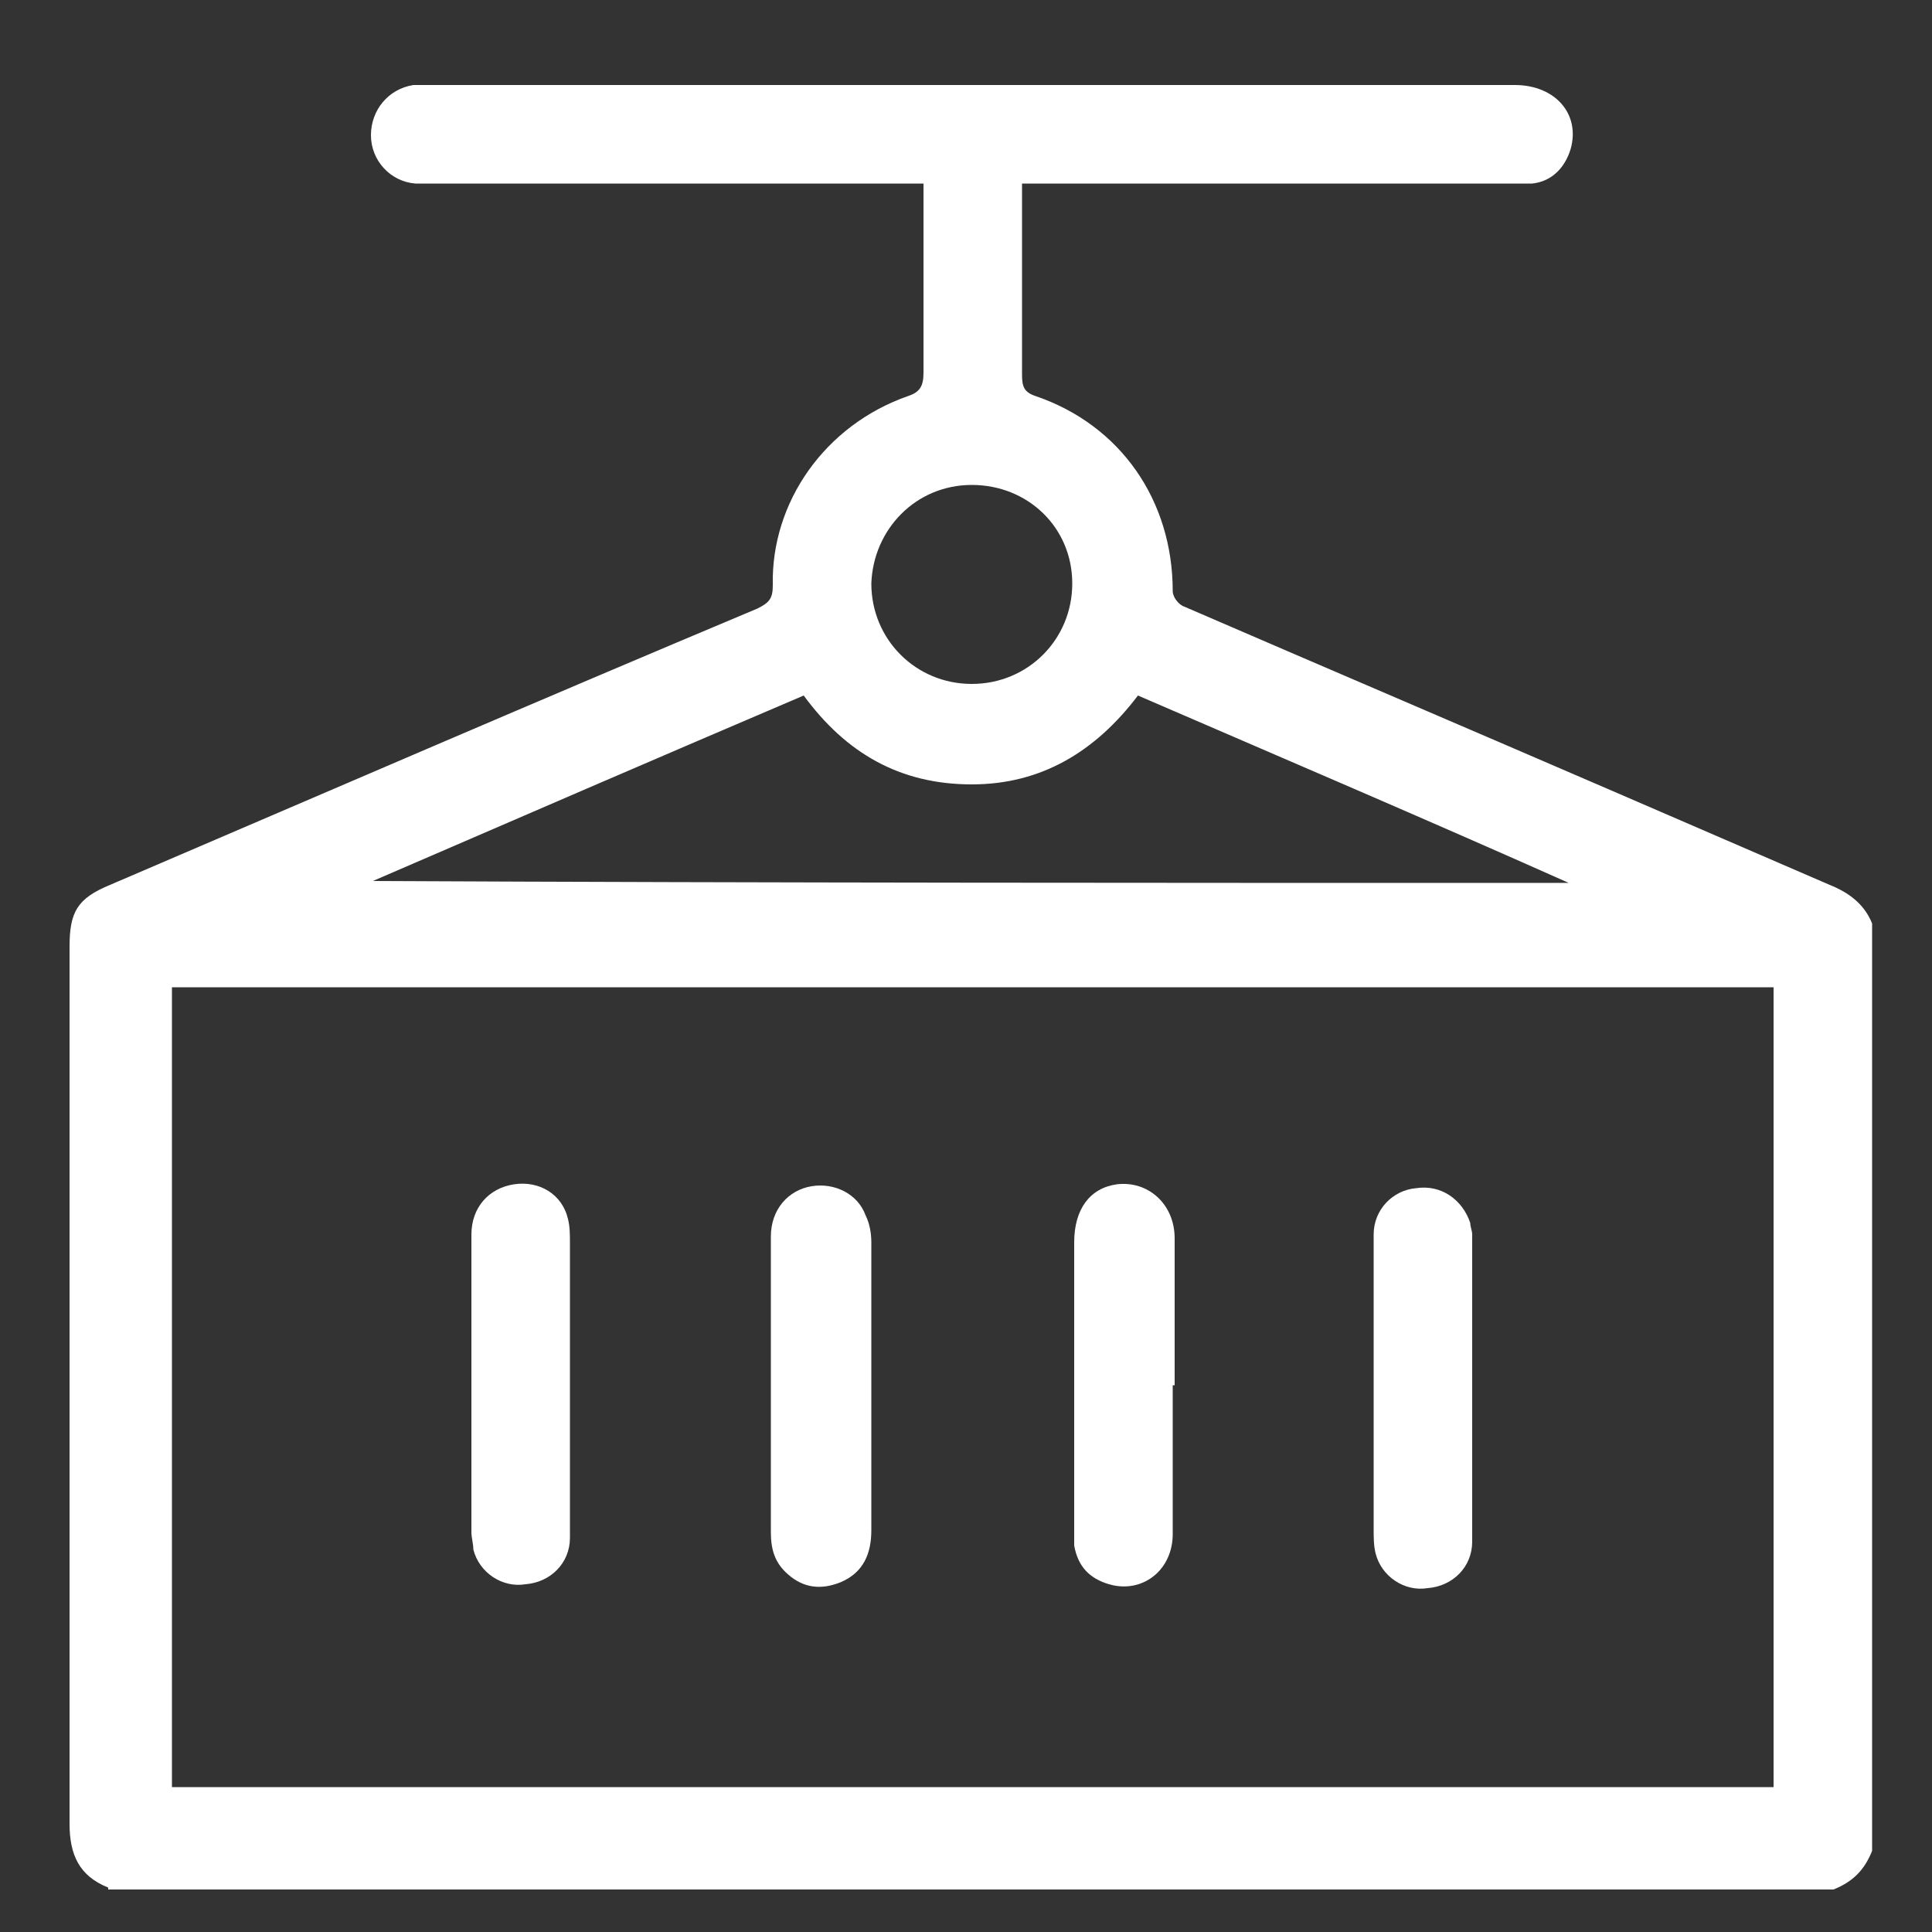 <?xml version="1.0" encoding="UTF-8"?>
<svg id="Capa_1" data-name="Capa 1" xmlns="http://www.w3.org/2000/svg" width="100" height="100" version="1.1" viewBox="0 0 100 100">
  <rect x="0" y="0" width="100" height="100" fill="#333333" stroke="none"/>
  <defs>
    <style>
      .cls-1 {
        fill: #fff;
        stroke-width: 0px;
      }
    </style>
  </defs>
  <path class="cls-1" d="M5.6,97.7c-1.5-.6-2-1.7-2-3.3,0-15.1,0-30.3,0-45.4,0-1.8.4-2.5,2.1-3.2,11.2-4.8,22.3-9.6,33.5-14.3.6-.3.8-.5.8-1.2-.1-4.3,2.7-8.3,7-9.8.6-.2.8-.5.8-1.2,0-2.9,0-5.9,0-8.8,0-.3,0-.6,0-1-.5,0-.8,0-1.2,0-7.9,0-15.9,0-23.8,0-.4,0-.9,0-1.3,0-1.3-.1-2.3-1.2-2.3-2.5,0-1.3.9-2.4,2.2-2.6.3,0,.5,0,.8,0,18.7,0,37.5,0,56.2,0,2.1,0,3.4,1.5,2.9,3.3-.3,1-1,1.7-2,1.8-.4,0-.9,0-1.4,0-8,0-15.9,0-23.9,0-.3,0-.7,0-1.1,0,0,.3,0,.6,0,.9,0,3,0,6,0,9,0,.6.1.9.7,1.1,4.4,1.5,7.1,5.4,7.1,10.1,0,.3.3.7.6.8,7.4,3.2,14.9,6.4,22.3,9.6,3.7,1.6,7.4,3.2,11.1,4.8,1,.4,1.8,1,2.2,2v48c-.4,1-1,1.6-2,2H5.6ZM91.8,51.1H8.9v41.4h82.9v-41.4ZM58.9,36c-2.2,2.9-5,4.6-8.6,4.6-3.7,0-6.5-1.6-8.7-4.6-7.5,3.2-14.9,6.4-22.3,9.6h0c20.6.1,41.3.1,61.9.1h0c-7.4-3.3-14.9-6.5-22.3-9.7ZM50.3,25.1c-2.9,0-5.1,2.3-5.2,5.1,0,2.9,2.3,5.2,5.2,5.2,2.9,0,5.2-2.3,5.2-5.2,0-2.9-2.3-5.1-5.2-5.1Z"/>
  <path class="cls-1" d="M60.7,71.7c0,2.6,0,5.1,0,7.7,0,1.9-1.6,3.1-3.3,2.6-1-.3-1.6-.9-1.8-2,0-.3,0-.7,0-1,0-4.9,0-9.8,0-14.7,0-1.7.8-2.8,2.2-3,1.6-.2,3,1,3,2.8,0,2.5,0,5,0,7.6Z"/>
  <path class="cls-1" d="M39.9,71.7c0-2.6,0-5.1,0-7.7,0-1.4.9-2.4,2.1-2.6,1.2-.2,2.4.4,2.8,1.5.2.4.3.9.3,1.4,0,5,0,9.9,0,14.9,0,1.2-.4,2.2-1.6,2.7-1,.4-1.9.3-2.7-.4-.7-.6-.9-1.3-.9-2.2,0-2.5,0-5,0-7.6Z"/>
  <path class="cls-1" d="M29.5,71.8c0,2.6,0,5.2,0,7.8,0,1.3-1,2.3-2.3,2.4-1.2.2-2.4-.6-2.7-1.8,0-.3-.1-.6-.1-.9,0-5.1,0-10.3,0-15.4,0-1.4.9-2.4,2.2-2.6,1.3-.2,2.5.5,2.8,1.8.1.4.1.8.1,1.3,0,2.5,0,4.9,0,7.4,0,0,0,0,0,0Z"/>
  <path class="cls-1" d="M71.1,71.7c0-2.6,0-5.2,0-7.8,0-1.3,1-2.3,2.2-2.4,1.3-.2,2.4.6,2.8,1.8,0,.2.1.4.1.6,0,5.3,0,10.6,0,15.9,0,1.3-1,2.3-2.3,2.4-1.2.2-2.4-.6-2.7-1.8-.1-.4-.1-.8-.1-1.3,0-2.5,0-4.9,0-7.4,0,0,0,0,0,0Z"/>
</svg>